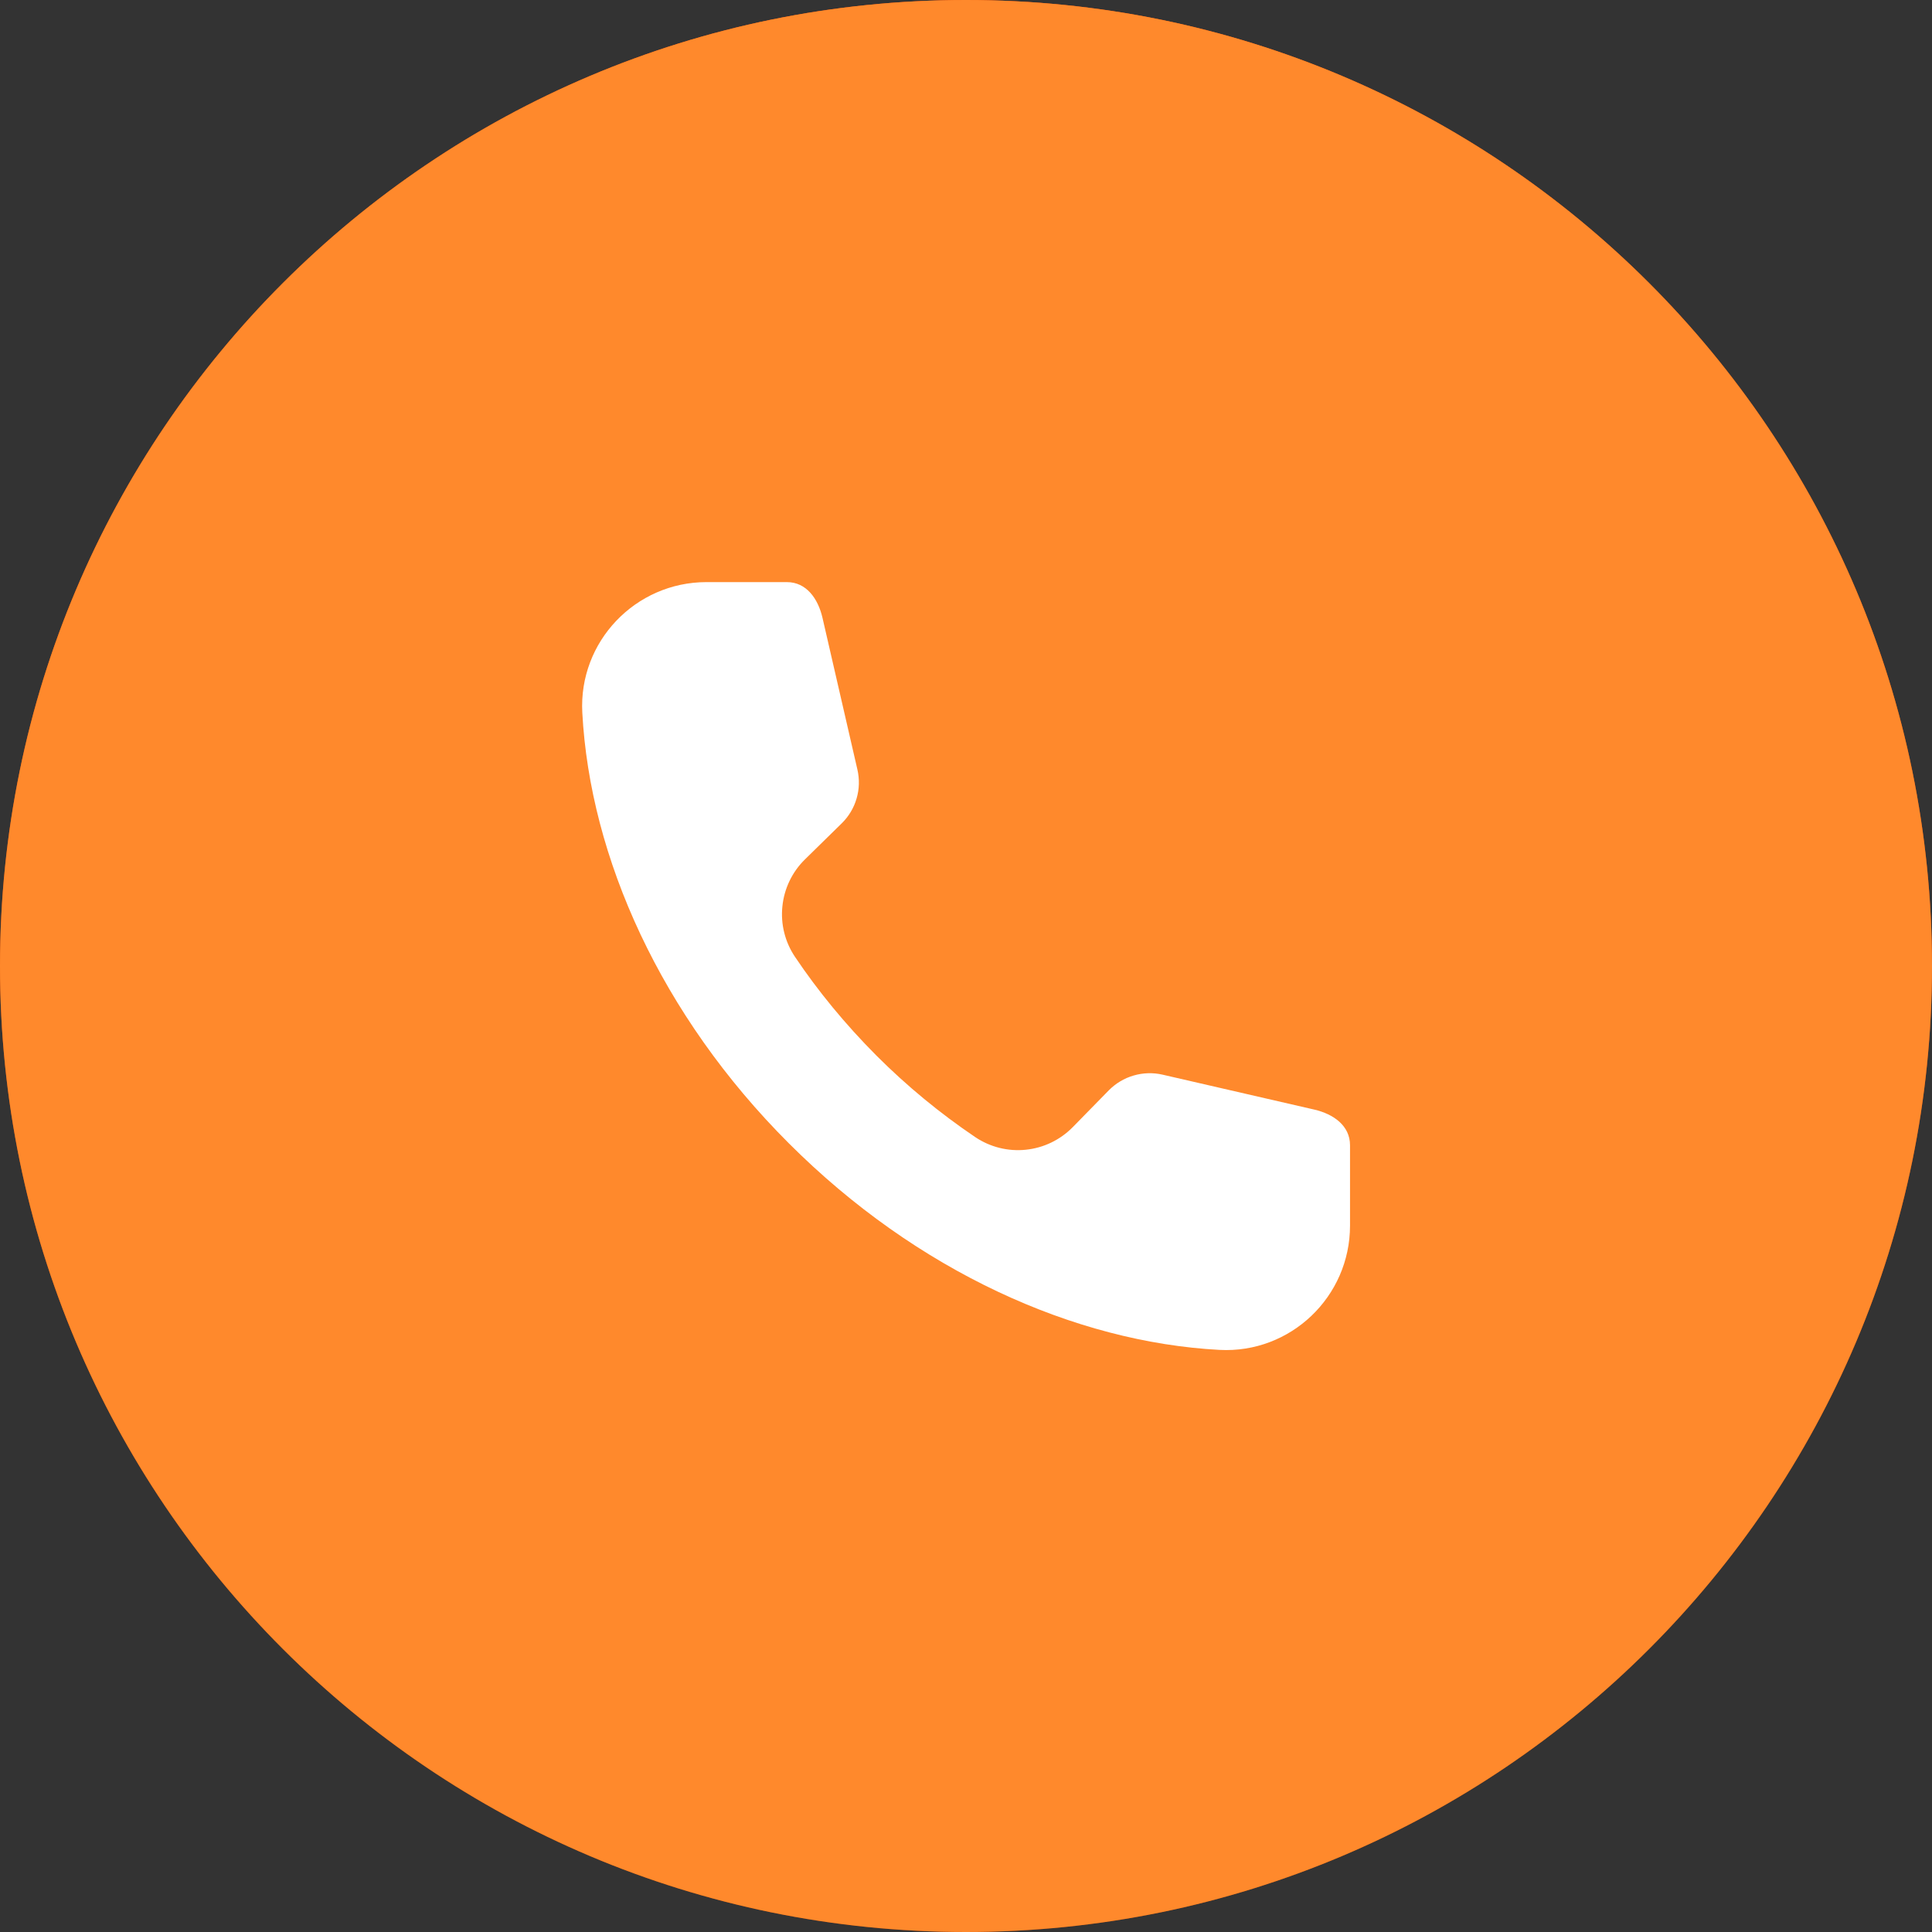 <?xml version="1.0" encoding="UTF-8"?> <svg xmlns="http://www.w3.org/2000/svg" width="30" height="30" viewBox="0 0 30 30" fill="none"><rect x="0" y="0" width="30" height="30" fill="#333333" stroke="none"/><g clip-path="url(#clip0_2352_6383)"><path d="M30 15C30 6.716 23.284 0 15 0C6.716 0 0 6.716 0 15C0 23.284 6.716 30 15 30C23.284 30 30 23.284 30 15Z" fill="url(#paint0_linear_2352_6383)"></path><path d="M30 15C30 6.716 23.284 0 15 0C6.716 0 0 6.716 0 15C0 23.284 6.716 30 15 30C23.284 30 30 23.284 30 15Z" fill="#FF892C"></path><path fill-rule="evenodd" clip-rule="evenodd" d="M20.963 19.032C20.963 20.137 20.038 21.02 18.936 20.961C16.688 20.841 14.236 19.74 12.25 17.754C10.262 15.768 9.162 13.315 9.042 11.066C8.983 9.964 9.866 9.039 10.97 9.039H12.219C12.522 9.039 12.702 9.296 12.771 9.591L13.314 11.951C13.348 12.099 13.344 12.254 13.301 12.399C13.259 12.545 13.179 12.678 13.071 12.784L12.499 13.345C12.301 13.539 12.177 13.797 12.149 14.073C12.12 14.349 12.189 14.626 12.344 14.857C12.701 15.389 13.125 15.905 13.61 16.392C14.08 16.862 14.594 17.286 15.145 17.658C15.375 17.812 15.653 17.882 15.929 17.853C16.205 17.825 16.462 17.701 16.657 17.503L17.217 16.931C17.324 16.823 17.456 16.743 17.602 16.701C17.748 16.658 17.903 16.653 18.051 16.687L20.41 17.23C20.706 17.299 20.963 17.479 20.963 17.783L20.963 19.032Z" fill="white"></path></g><defs><linearGradient id="paint0_linear_2352_6383" x1="15" y1="0" x2="15" y2="30" gradientUnits="userSpaceOnUse"><stop stop-color="#FE5000"></stop><stop offset="1" stop-color="#983000"></stop></linearGradient><clipPath id="clip0_2352_6383"><rect width="30" height="30" fill="white"></rect></clipPath></defs></svg> 
